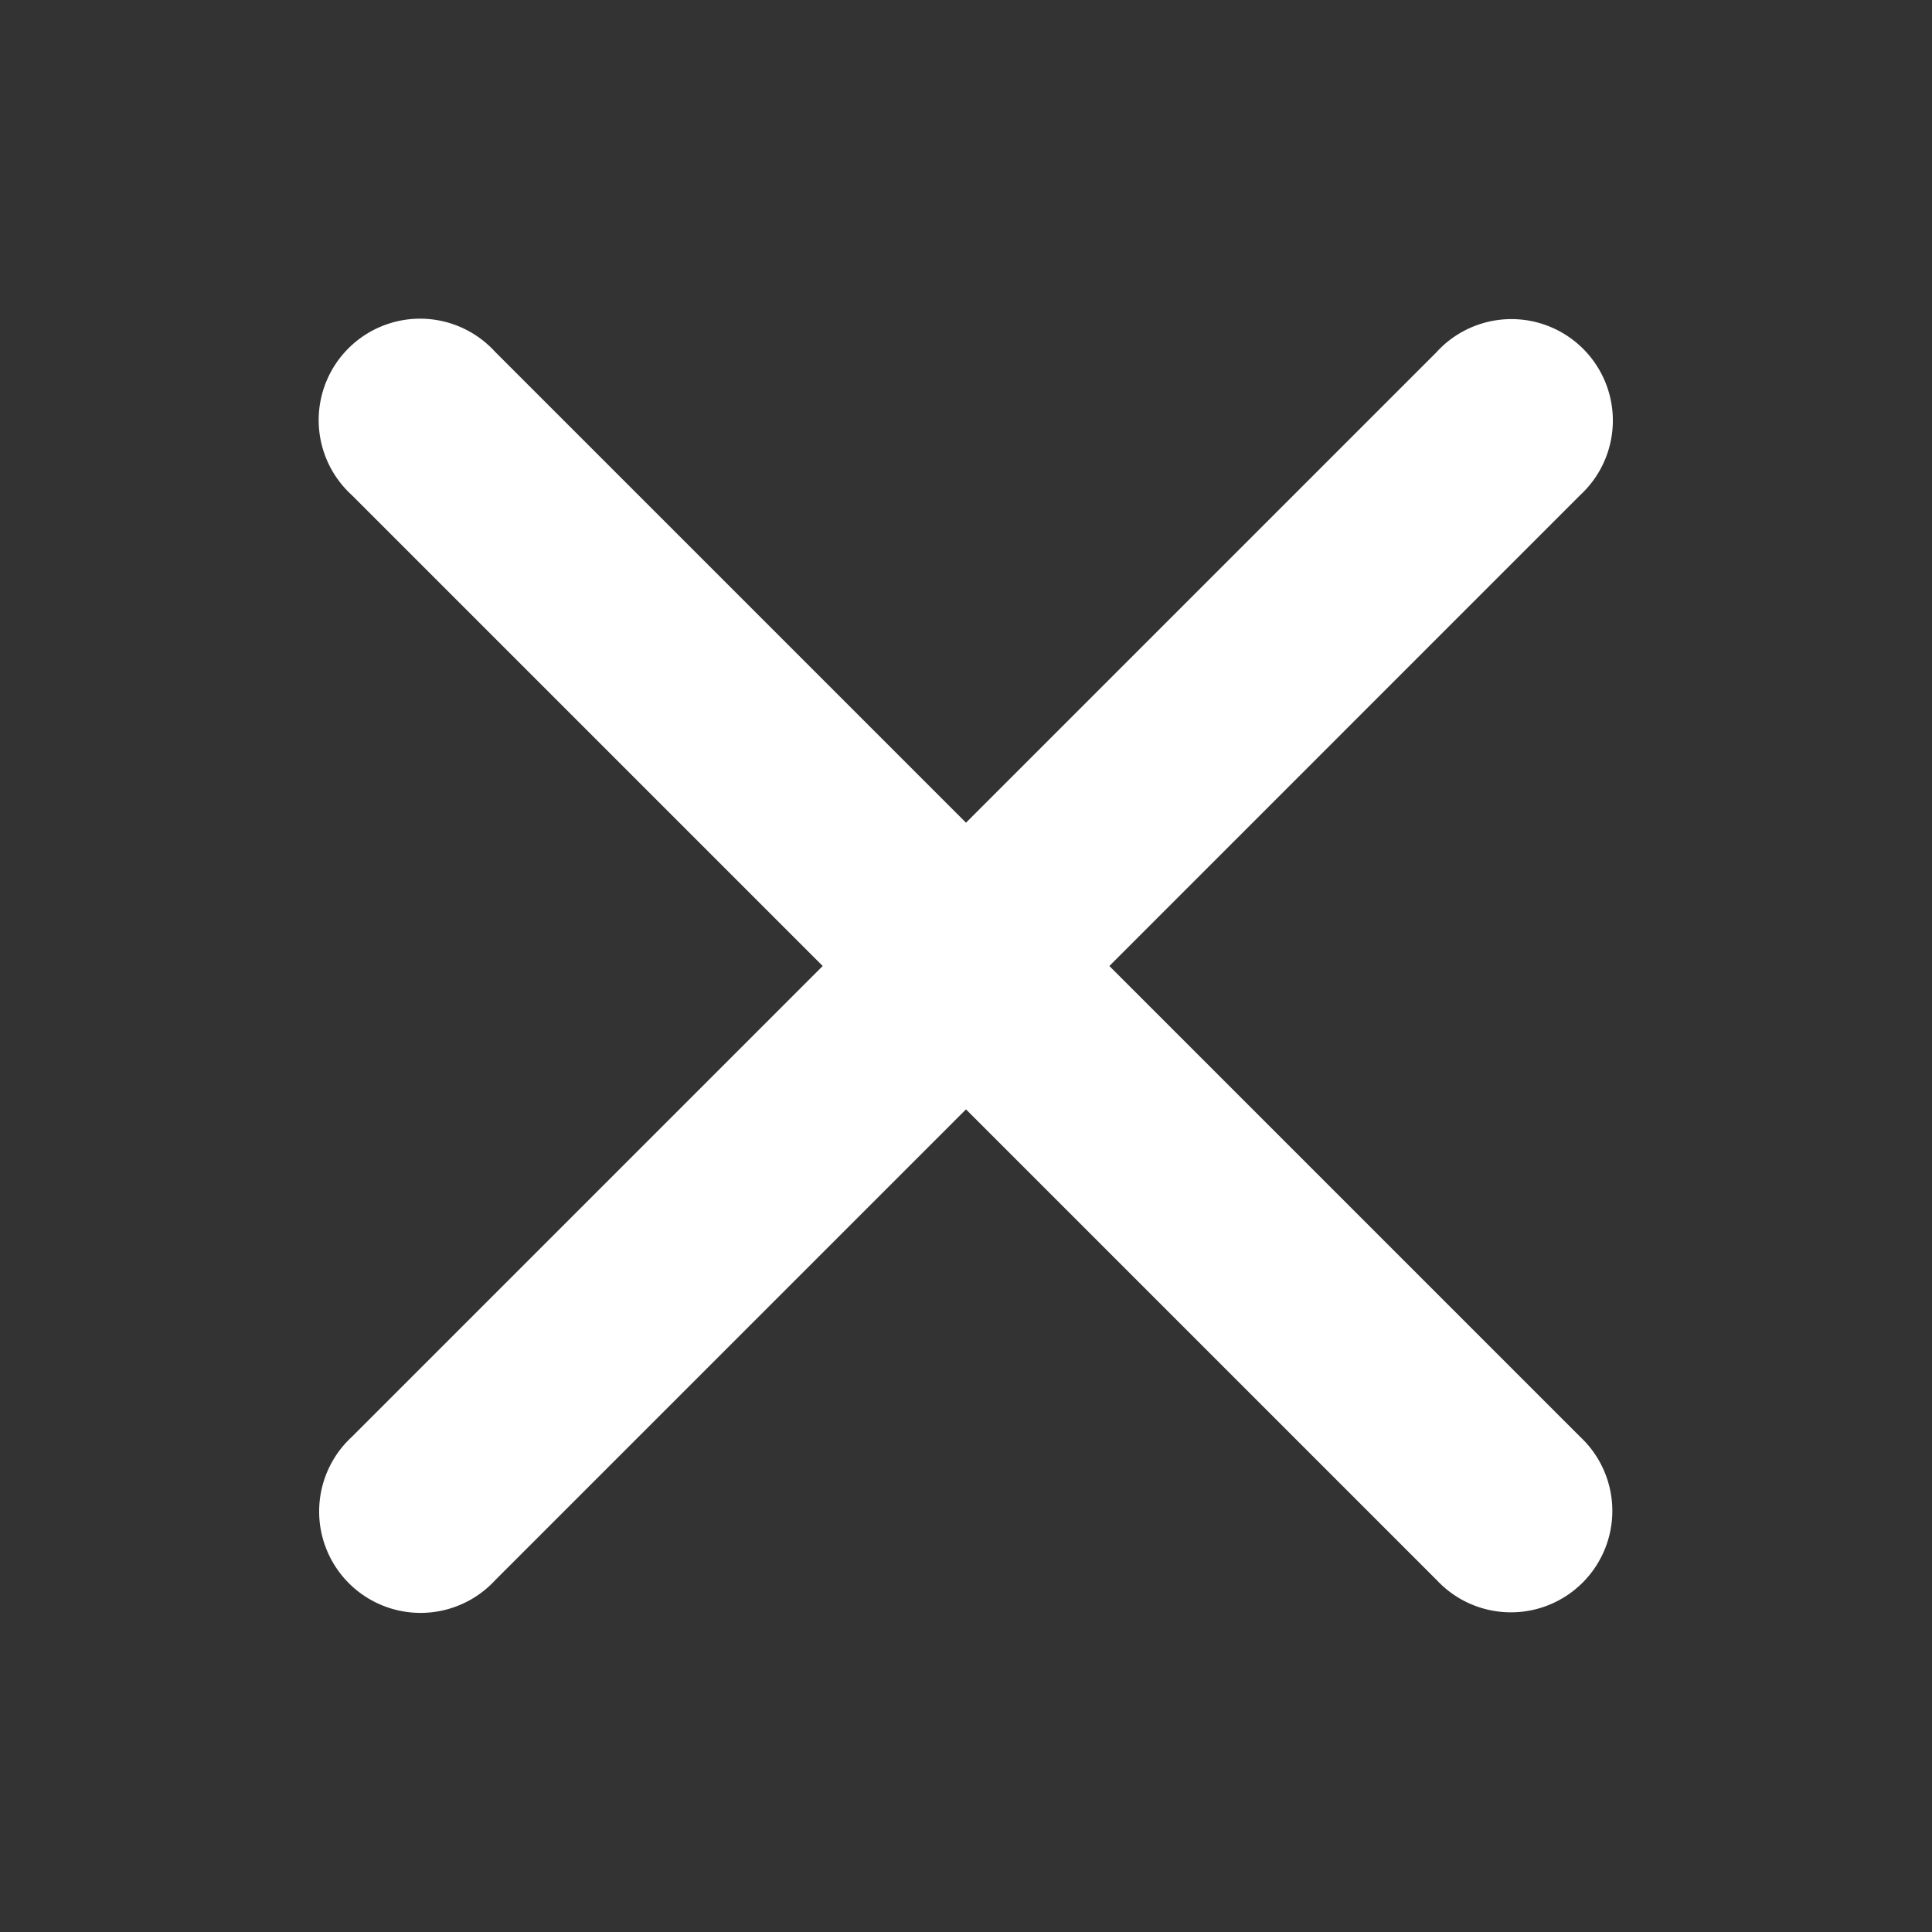 <svg width="24" height="24" viewBox="0 0 24 24" fill="none" xmlns="http://www.w3.org/2000/svg"><rect x="0" y="0" width="24" height="24" fill="#333333" stroke="none"/><path d="M17.85 4.369A1.26 1.26 0 1119.63 6.15L13.781 12l5.85 5.85a1.26 1.26 0 11-1.781 1.781L12 13.781l-5.85 5.85A1.26 1.26 0 114.37 17.85l5.85-5.85-5.85-5.85A1.26 1.26 0 116.15 4.37l5.85 5.85 5.85-5.85z" fill="#fff"/></svg>